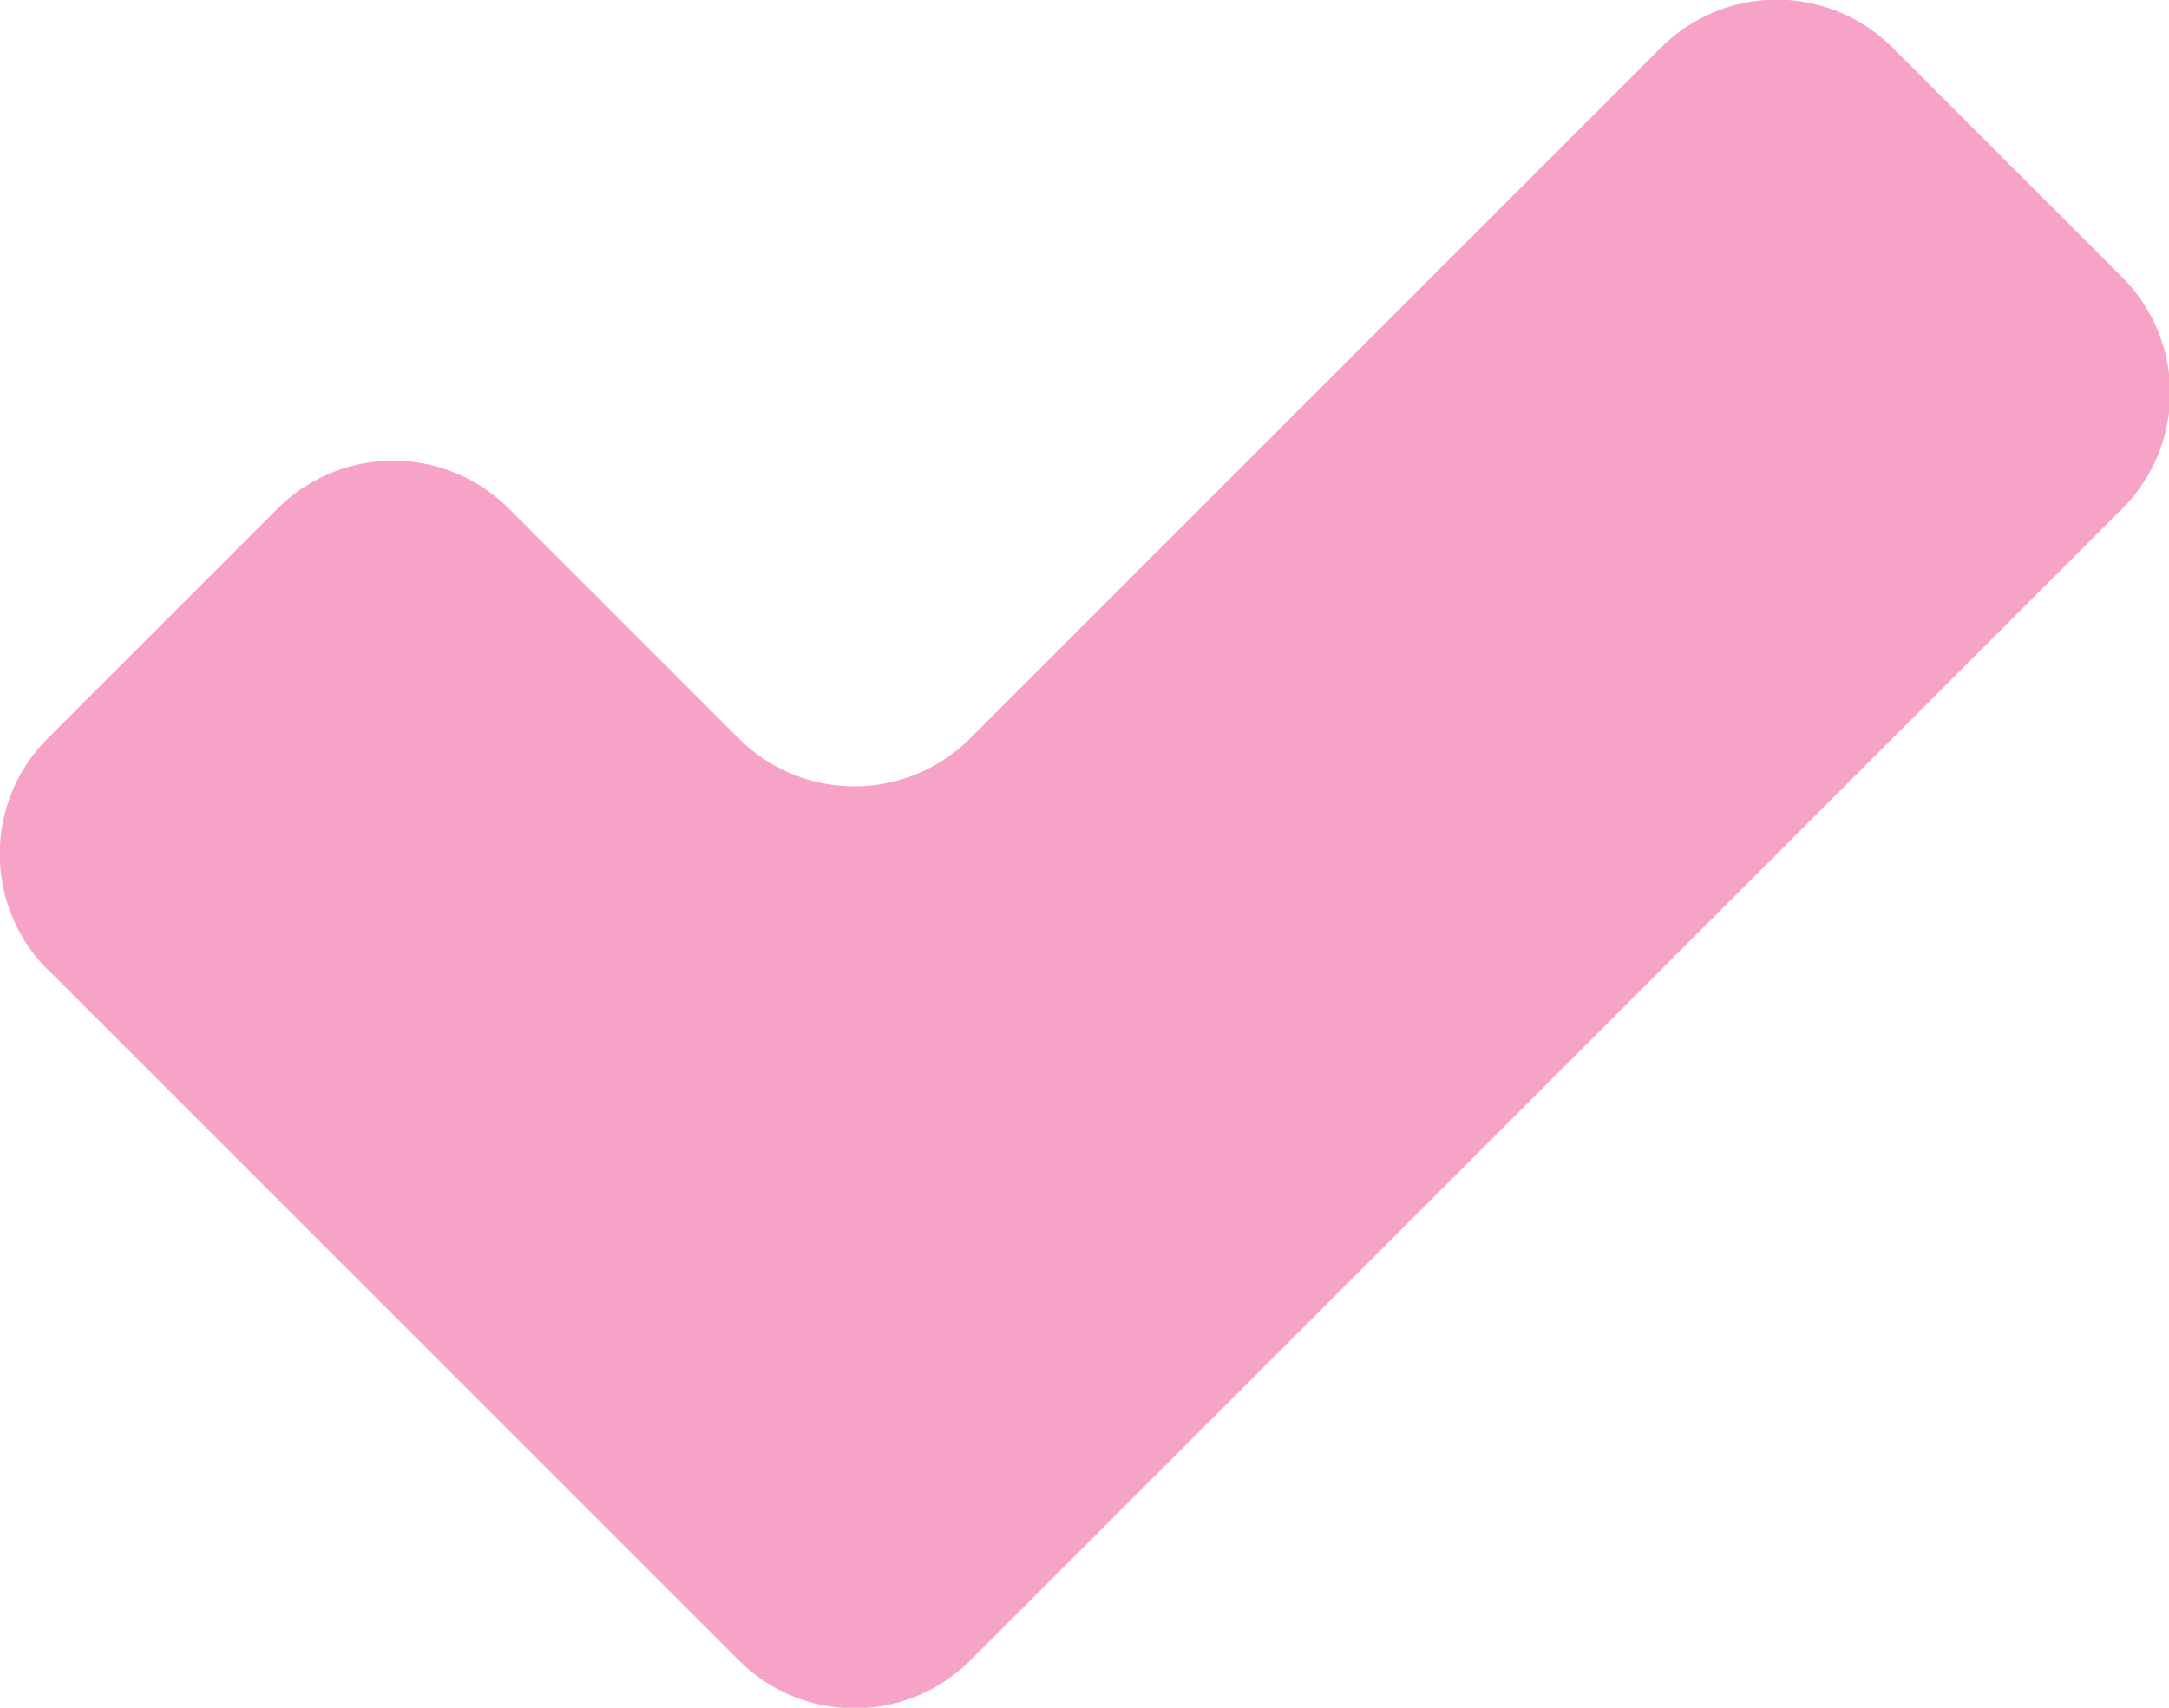<svg id="noun-done-4478689" xmlns="http://www.w3.org/2000/svg" width="25.397" height="20" viewBox="0 0 25.397 20">
  <path id="Path_974" data-name="Path 974" d="M109.021,133.088l2.7,2.7,2.7,2.7,2.7,2.7a1.917,1.917,0,0,0,2.694.006l.006-.006,2.7-2.7,2.7-2.7,2.7-2.7c.247-.25.553-.553.871-.871.545-.545,1.131-1.133,1.6-1.6l.227-.227,2.7-2.7a1.916,1.916,0,0,0,0-2.7l-2.7-2.7a1.916,1.916,0,0,0-2.7,0l-8.1,8.1a1.915,1.915,0,0,1-2.7,0l-2.7-2.7a1.916,1.916,0,0,0-2.7,0l-2.7,2.7a1.916,1.916,0,0,0,0,2.7Z" transform="translate(-108.465 -121.738)" fill="#f7a3c7"/>
</svg>
